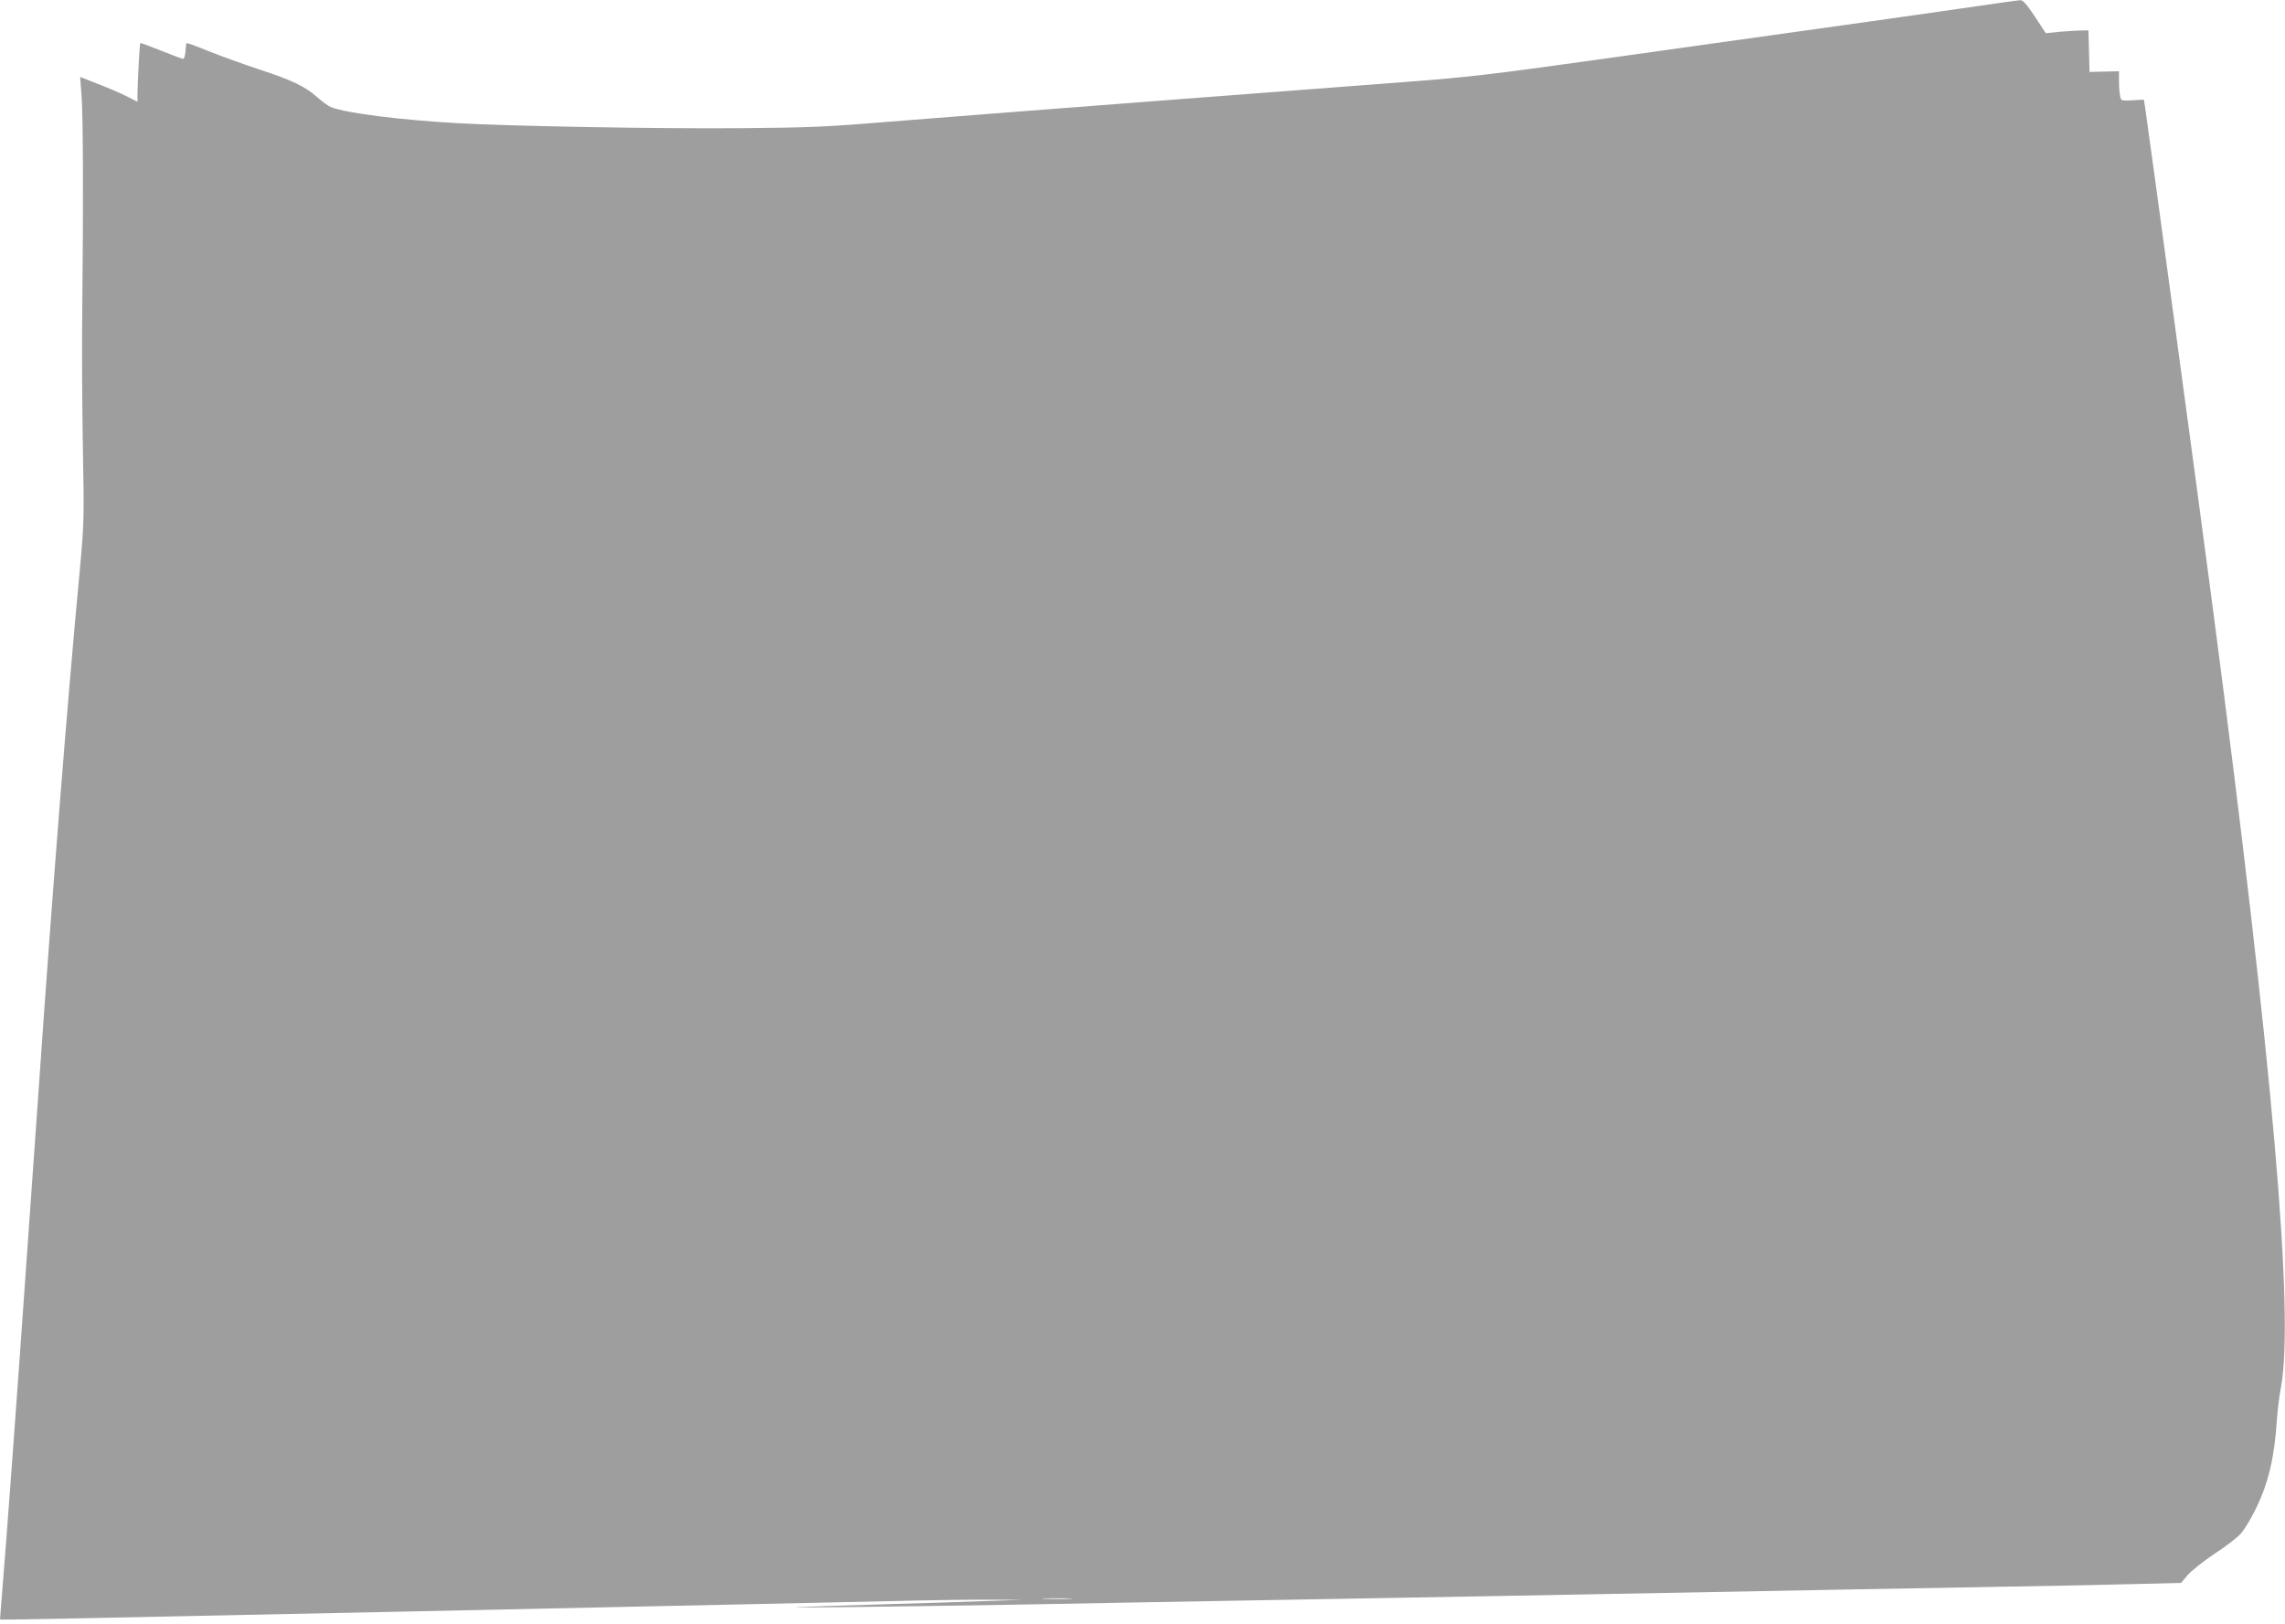 <?xml version="1.0" standalone="no"?>
<!DOCTYPE svg PUBLIC "-//W3C//DTD SVG 20010904//EN"
 "http://www.w3.org/TR/2001/REC-SVG-20010904/DTD/svg10.dtd">
<svg version="1.0" xmlns="http://www.w3.org/2000/svg"
 width="1280pt" height="910pt" viewBox="0 0 1280 910"
 preserveAspectRatio="xMidYMid meet">
<g transform="translate(0,910) scale(0.1,-0.1)"
fill="#9e9e9e" stroke="none">
<path d="M11100 9069 c-260 -38 -656 -94 -2150 -303 -587 -82 -727 -99 -1075
-125 -220 -17 -875 -67 -1455 -111 -580 -44 -1228 -95 -1440 -112 -338 -28
-439 -33 -825 -36 -458 -4 -1293 11 -1595 28 -328 19 -616 56 -704 89 -16 6
-50 31 -76 54 -69 62 -144 98 -325 157 -88 29 -215 75 -283 102 -68 28 -125
49 -127 46 -2 -2 -5 -23 -6 -46 -2 -23 -7 -42 -13 -42 -5 0 -61 21 -123 46
-63 25 -116 45 -117 43 -4 -4 -15 -216 -16 -292 l0 -37 -61 31 c-34 17 -106
48 -161 69 l-99 39 8 -107 c9 -118 10 -634 4 -1177 -3 -192 -1 -543 3 -780 8
-419 7 -437 -18 -710 -67 -706 -154 -1808 -226 -2850 -73 -1046 -153 -2162
-185 -2573 -19 -243 -35 -443 -35 -445 0 -3 393 5 2150 42 784 17 1650 35
1925 41 275 6 687 15 917 20 229 6 487 9 575 8 l158 -1 -210 -7 c-115 -4 -388
-13 -605 -19 -217 -7 -417 -13 -445 -15 -70 -5 556 3 1215 14 305 6 1057 19
1670 30 613 11 1360 24 1660 30 1282 24 1655 31 2175 40 303 5 659 12 791 16
l242 6 36 43 c20 24 87 77 148 118 62 40 130 92 150 115 21 23 60 88 87 144
69 143 102 284 116 498 4 52 13 131 22 175 76 411 -45 1800 -377 4335 -76 584
-374 2783 -385 2848 l-6 34 -64 -4 c-63 -3 -64 -3 -69 26 -3 16 -6 53 -6 83
l0 54 -82 -2 -83 -2 -3 116 -3 117 -42 -1 c-23 0 -77 -4 -120 -7 l-77 -8 -61
93 c-47 71 -67 93 -83 92 -11 -1 -109 -14 -216 -30z m-5108 -8926 c-40 -2
-103 -2 -140 0 -37 2 -4 3 73 3 77 0 107 -2 67 -3z"/>
</g>
</svg>
